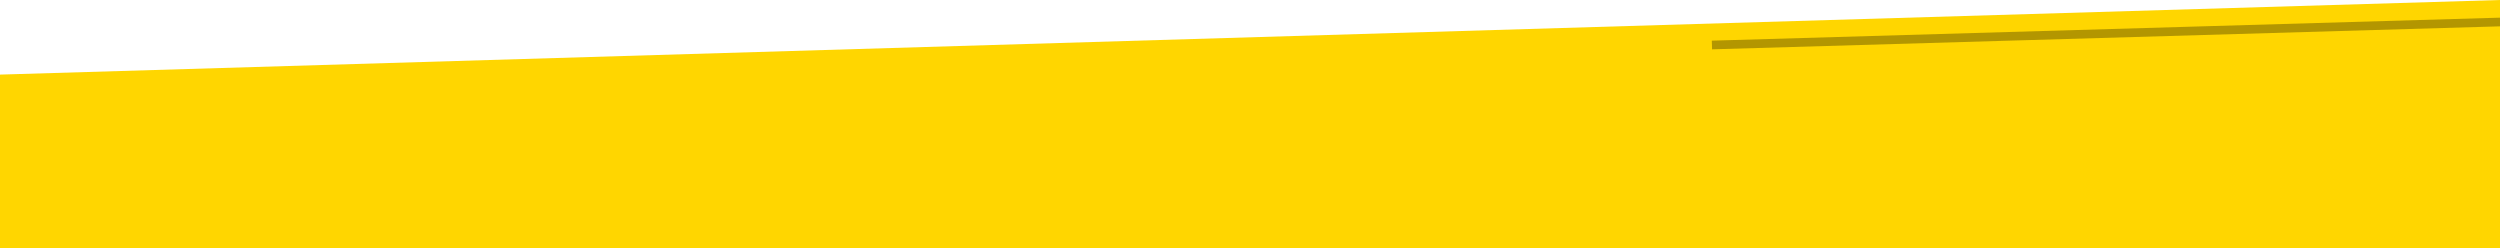 <svg width="1440" height="143" viewBox="0 0 1440 143" fill="none" xmlns="http://www.w3.org/2000/svg">
<path d="M1440 143L-1 143V43L1440 0V143Z" fill="#FFD600"/>
<path d="M986 23.416L1445.8 10L1445.95 14.998L986.146 28.414L986 23.416Z" fill="black" fill-opacity="0.3"/>
</svg>
